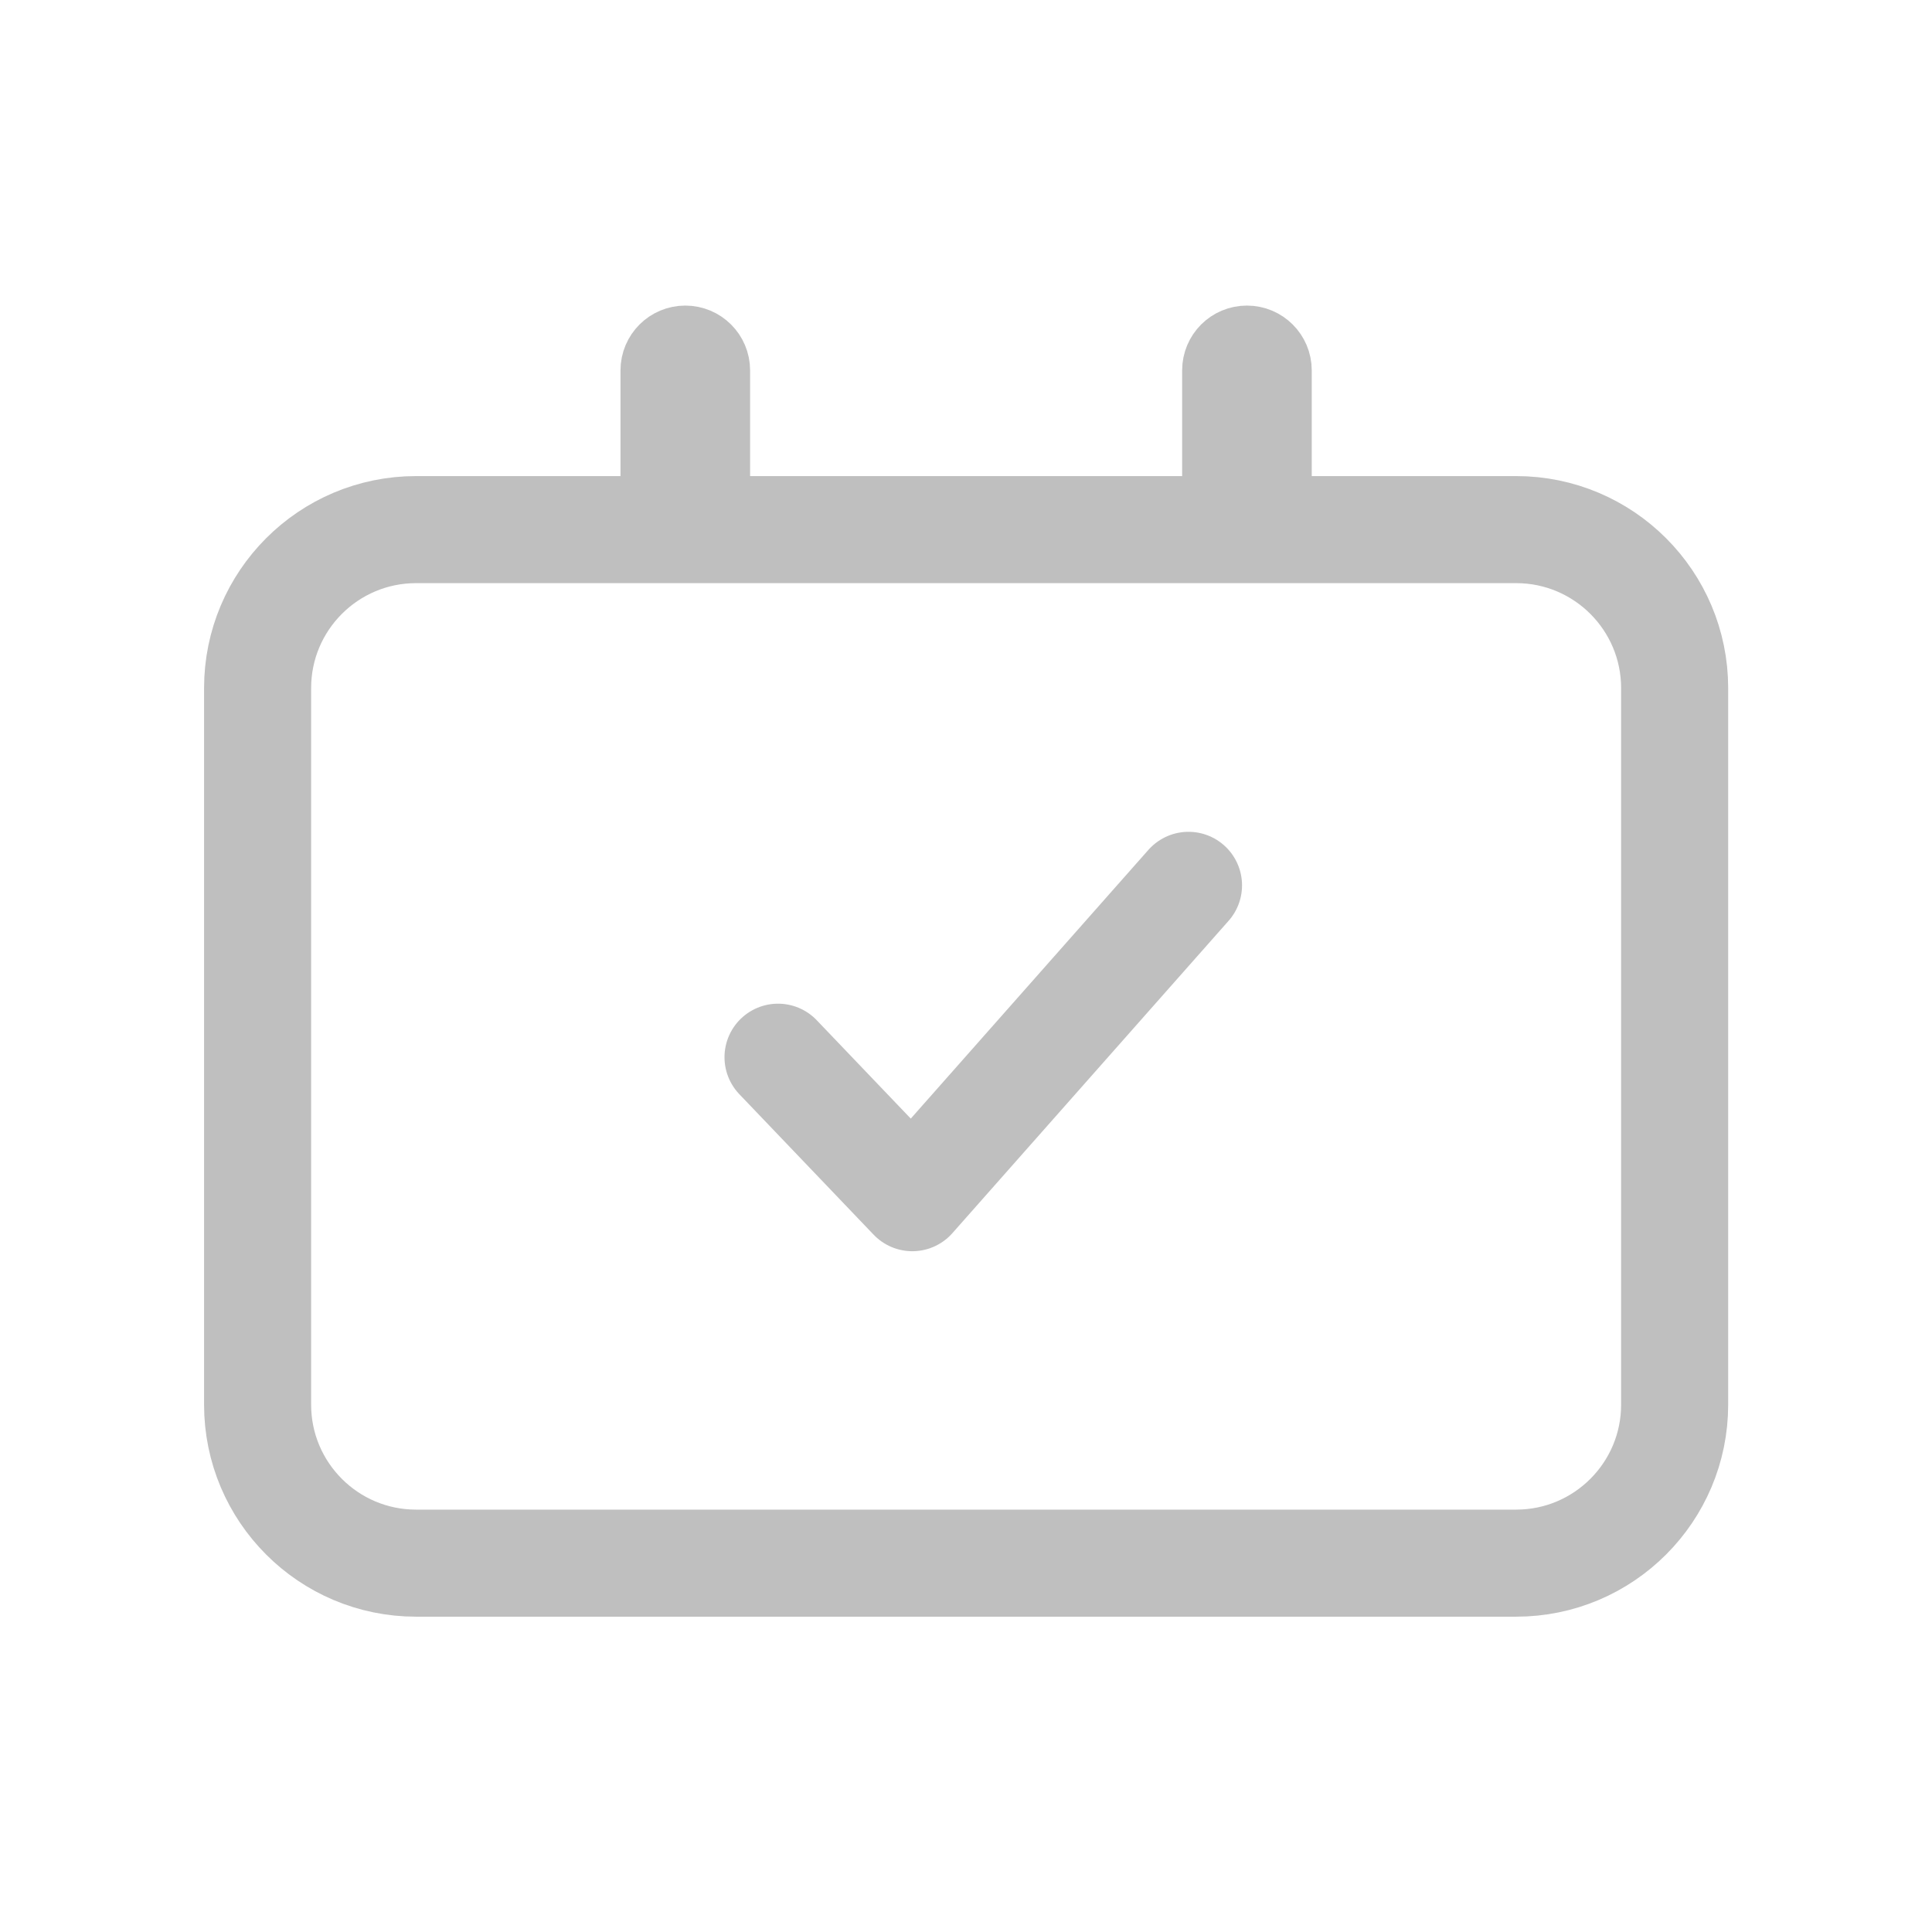 <svg width="24" height="24" viewBox="0 0 24 24" fill="none" xmlns="http://www.w3.org/2000/svg">
<path d="M8.513 4.296C8.681 4.296 8.818 4.432 8.818 4.601V6.04C8.818 6.209 8.681 6.345 8.513 6.345C8.345 6.345 8.208 6.209 8.208 6.04V4.601C8.208 4.432 8.345 4.296 8.513 4.296Z" fill="#BFBFBF" stroke="#BFBFBF"/>
<path d="M15.49 4.296C15.658 4.296 15.795 4.432 15.795 4.601V6.04C15.795 6.209 15.658 6.345 15.49 6.345C15.321 6.345 15.185 6.209 15.185 6.04V4.601C15.185 4.432 15.321 4.296 15.49 4.296Z" fill="#BFBFBF" stroke="#BFBFBF"/>
<path d="M18.834 6.579H5.169C4.081 6.579 3.2 7.461 3.2 8.548V17.449C3.2 18.536 4.081 19.418 5.169 19.418H18.834C19.921 19.418 20.803 18.536 20.803 17.449V8.548C20.803 7.461 19.921 6.579 18.834 6.579Z" stroke="#BFBFBF" stroke-width="1.33" stroke-linejoin="round"/>
<path d="M9.665 13.133L11.333 14.878L14.764 10.998" stroke="#BFBFBF" stroke-width="1.33" stroke-linecap="round" stroke-linejoin="round"/>
</svg>
